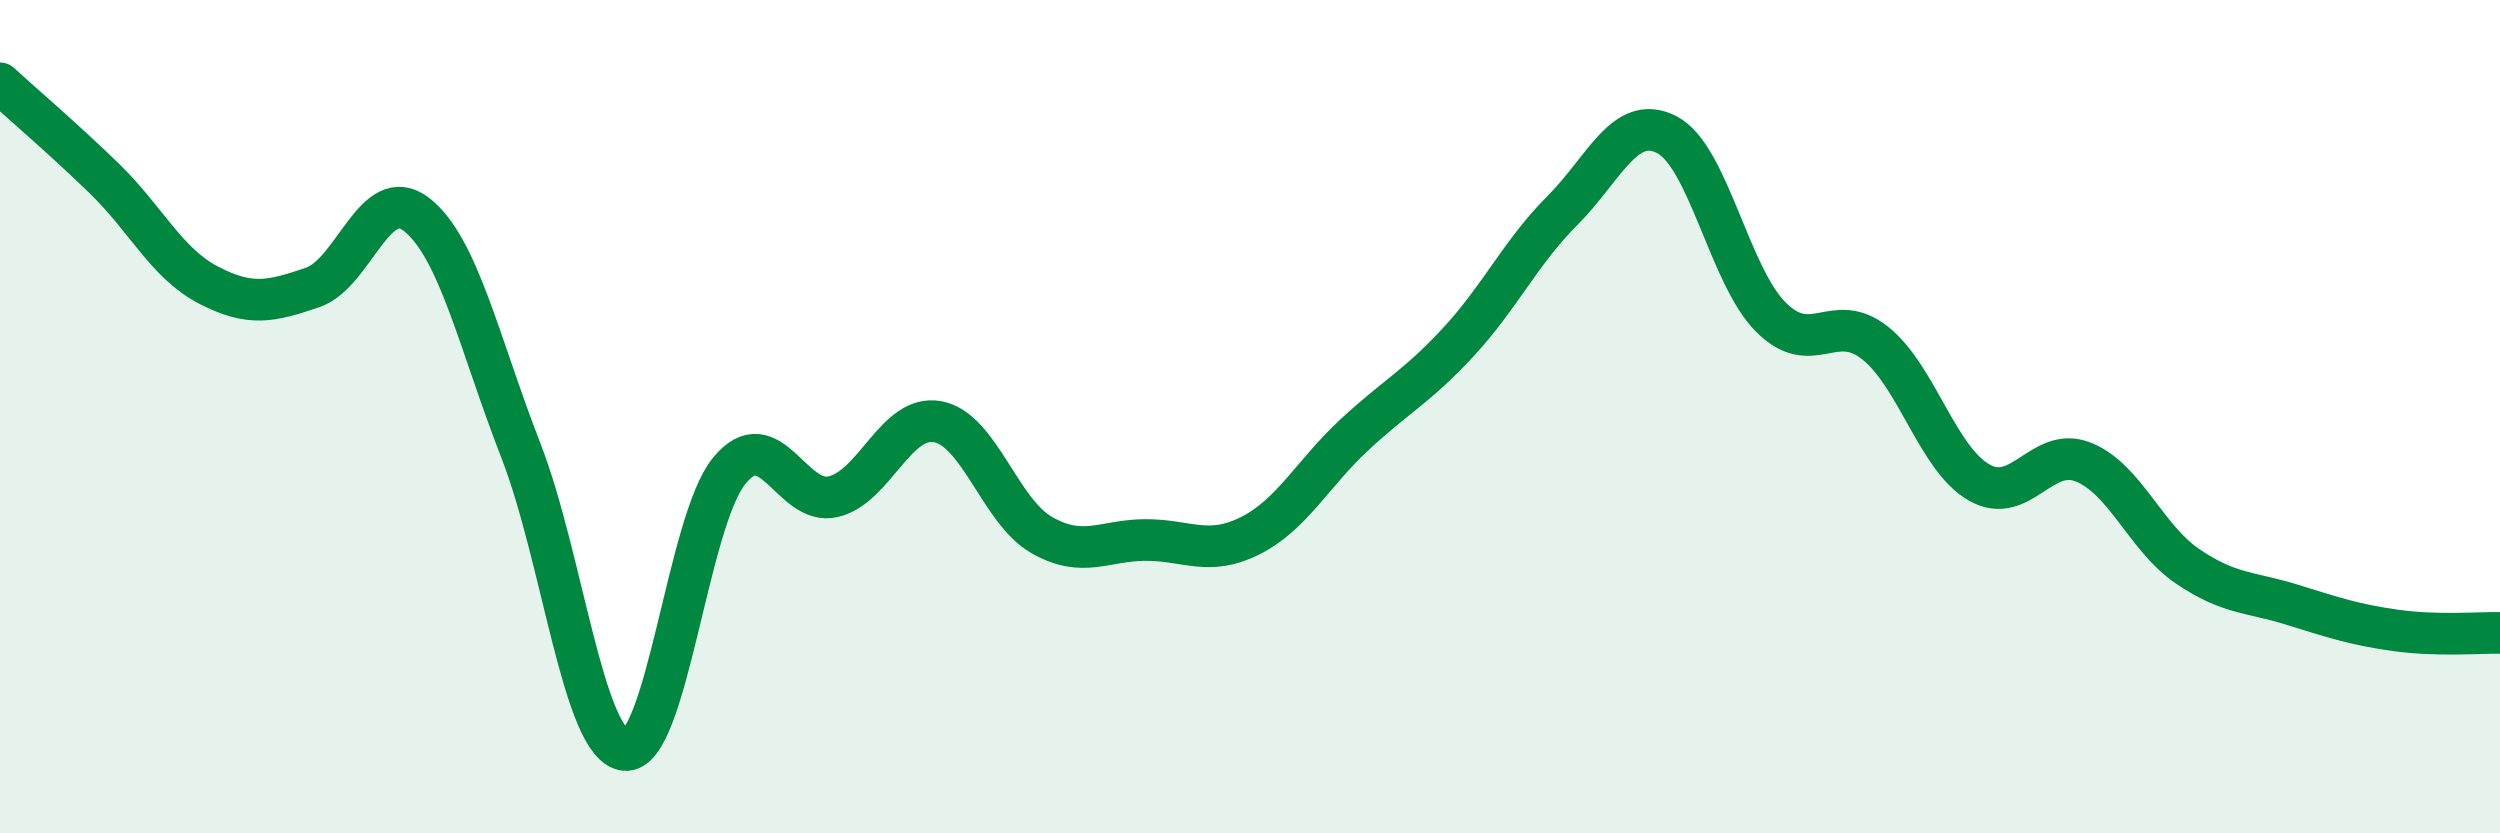 
    <svg width="60" height="20" viewBox="0 0 60 20" xmlns="http://www.w3.org/2000/svg">
      <path
        d="M 0,2 C 0.5,2.46 1.5,3.31 2.5,4.28 C 3.5,5.25 4,6.32 5,6.84 C 6,7.36 6.5,7.24 7.5,6.9 C 8.5,6.56 9,4.37 10,5.15 C 11,5.93 11.5,8.24 12.5,10.81 C 13.5,13.38 14,17.9 15,18 C 16,18.1 16.5,12.52 17.5,11.3 C 18.5,10.08 19,12.16 20,11.92 C 21,11.68 21.5,9.94 22.5,10.12 C 23.5,10.3 24,12.27 25,12.84 C 26,13.41 26.5,12.96 27.5,12.96 C 28.5,12.96 29,13.36 30,12.86 C 31,12.36 31.5,11.37 32.5,10.44 C 33.5,9.51 34,9.29 35,8.21 C 36,7.13 36.5,6.05 37.5,5.05 C 38.5,4.05 39,2.72 40,3.23 C 41,3.74 41.5,6.61 42.5,7.61 C 43.5,8.61 44,7.44 45,8.23 C 46,9.02 46.5,11.01 47.5,11.58 C 48.5,12.15 49,10.69 50,11.09 C 51,11.49 51.5,12.91 52.5,13.59 C 53.5,14.27 54,14.2 55,14.51 C 56,14.82 56.5,14.99 57.5,15.13 C 58.5,15.27 59.5,15.18 60,15.19L60 20L0 20Z"
        fill="#008740"
        opacity="0.1"
        stroke-linecap="round"
        stroke-linejoin="round"
      />
      <path
        d="M 0,2 C 0.5,2.46 1.5,3.31 2.5,4.28 C 3.5,5.25 4,6.32 5,6.84 C 6,7.36 6.5,7.24 7.5,6.9 C 8.5,6.56 9,4.37 10,5.15 C 11,5.93 11.5,8.24 12.5,10.81 C 13.5,13.38 14,17.9 15,18 C 16,18.1 16.5,12.52 17.5,11.3 C 18.5,10.08 19,12.16 20,11.92 C 21,11.68 21.5,9.94 22.5,10.12 C 23.5,10.3 24,12.27 25,12.84 C 26,13.41 26.5,12.96 27.5,12.96 C 28.5,12.96 29,13.36 30,12.86 C 31,12.36 31.5,11.37 32.5,10.44 C 33.5,9.51 34,9.29 35,8.21 C 36,7.13 36.5,6.05 37.5,5.05 C 38.5,4.05 39,2.72 40,3.23 C 41,3.74 41.5,6.61 42.5,7.61 C 43.5,8.61 44,7.44 45,8.23 C 46,9.02 46.5,11.01 47.5,11.58 C 48.5,12.15 49,10.69 50,11.09 C 51,11.49 51.5,12.91 52.5,13.59 C 53.5,14.27 54,14.2 55,14.51 C 56,14.82 56.5,14.99 57.5,15.13 C 58.5,15.27 59.5,15.18 60,15.19"
        stroke="#008740"
        stroke-width="1"
        fill="none"
        stroke-linecap="round"
        stroke-linejoin="round"
      />
    </svg>
  